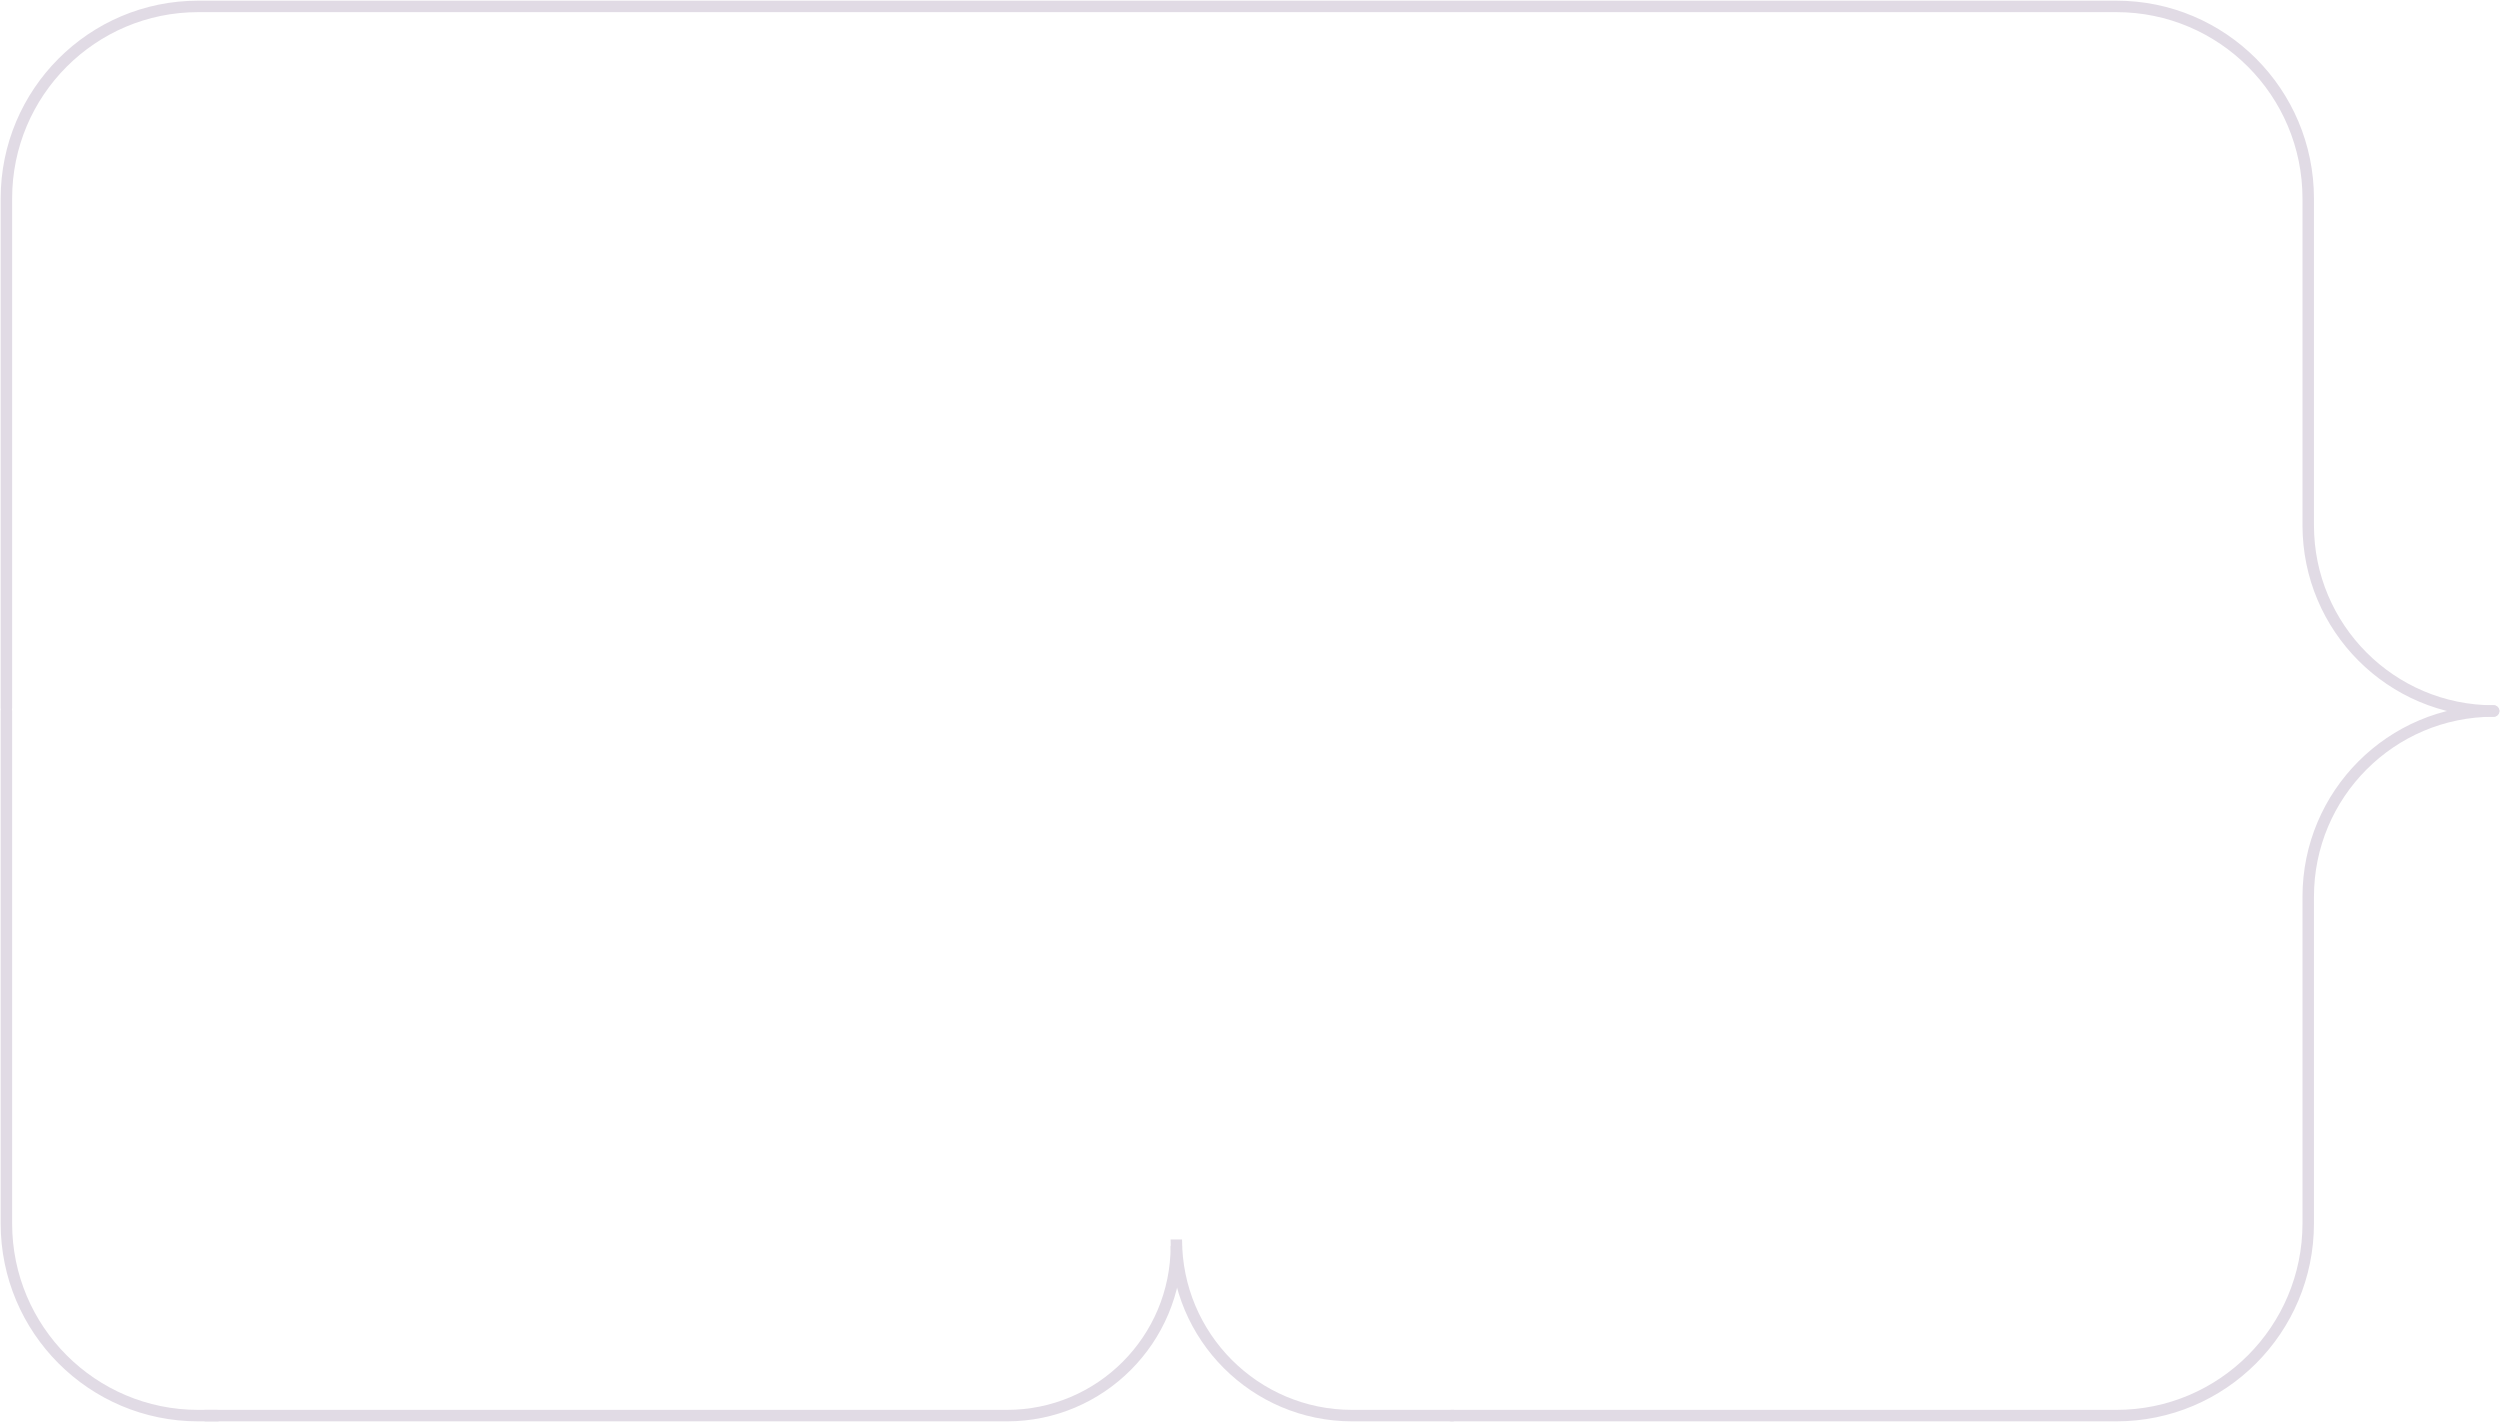 <?xml version="1.0" encoding="UTF-8"?> <svg xmlns="http://www.w3.org/2000/svg" width="436" height="248" viewBox="0 0 436 248" fill="none"> <path d="M434.885 124C417.029 124 402.554 138.501 402.554 156.39V213.369C402.554 231.879 387.577 246.883 369.101 246.883H253.125M1.115 124V213.369C1.115 231.879 16.092 246.883 34.568 246.883H37.913" stroke="#E1DBE5" stroke-width="2" stroke-linecap="round"></path> <path d="M434.885 124C417.029 124 402.554 109.499 402.554 91.611V34.631C402.554 16.122 387.577 1.117 369.101 1.117H34.568C16.092 1.117 1.115 16.122 1.115 34.631V123.441" stroke="#E1DBE5" stroke-width="2" stroke-linecap="round"></path> <path d="M253.531 246.883H235.815C218.879 246.883 205.15 233.129 205.15 216.162" stroke="#E1DBE5" stroke-width="2"></path> <path d="M35.683 246.883H175.609C191.929 246.883 205.159 233.629 205.159 217.279" stroke="#E1DBE5" stroke-width="2"></path> </svg> 